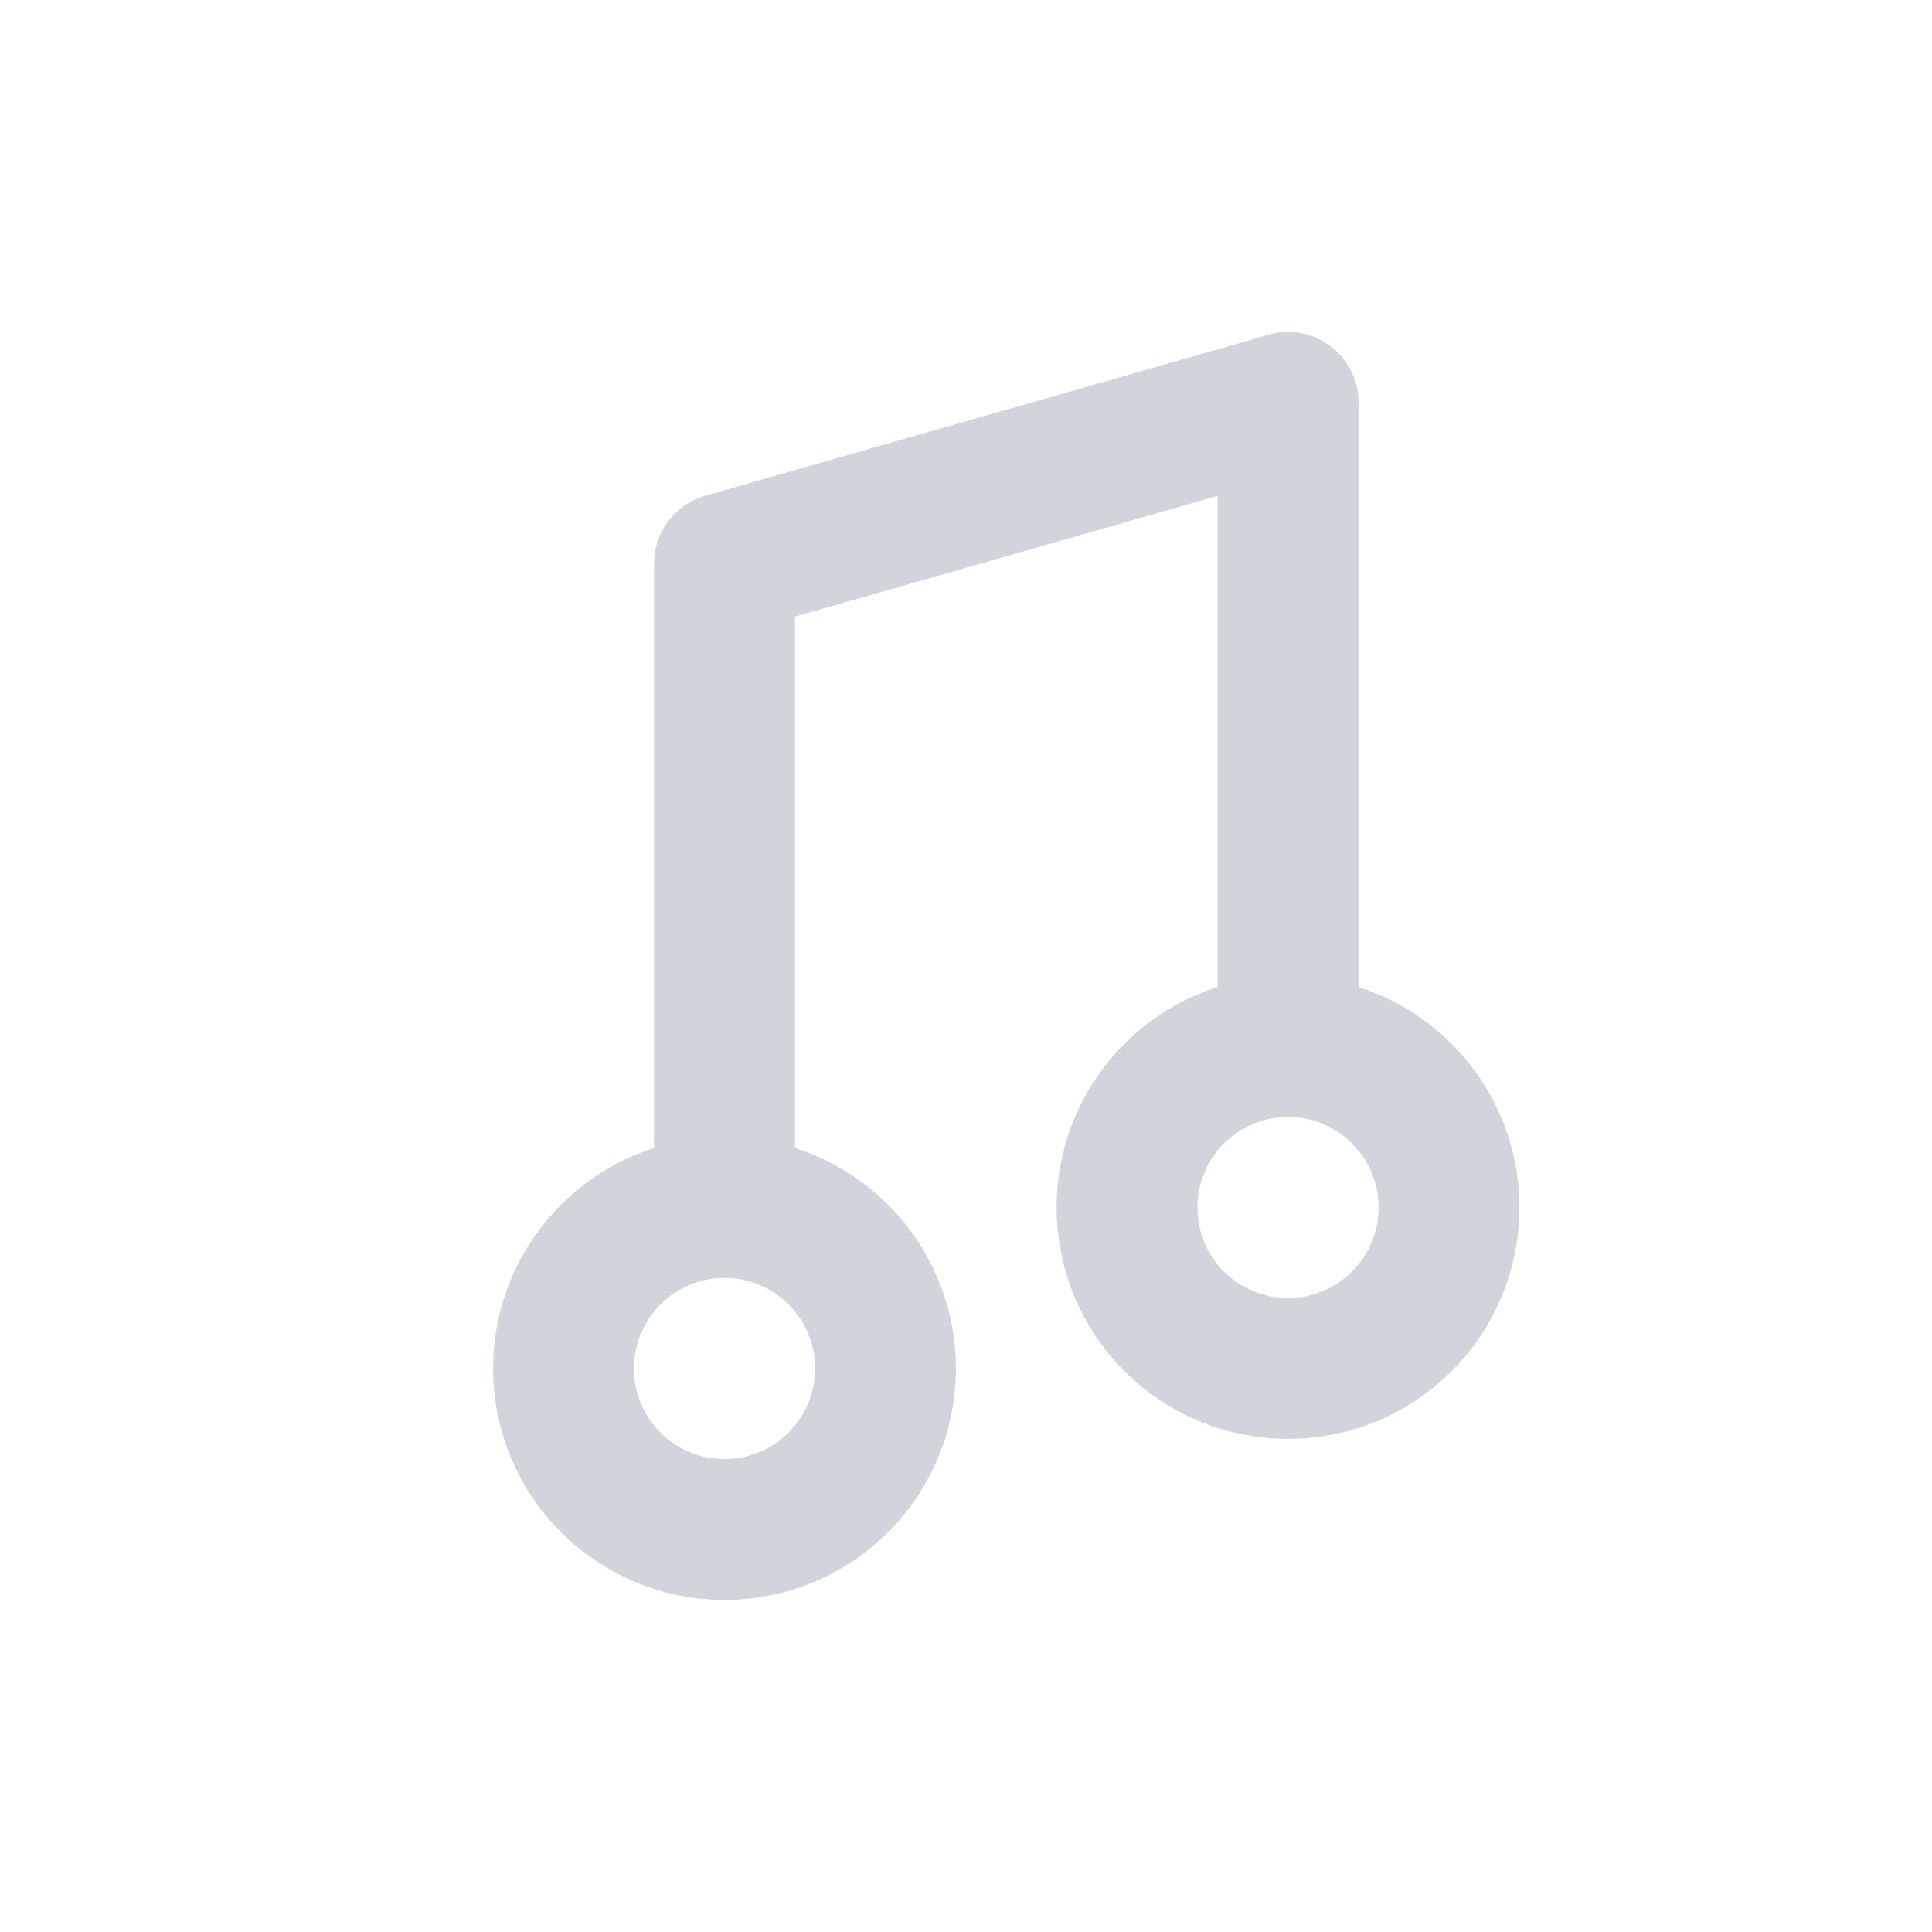 <svg xmlns="http://www.w3.org/2000/svg" viewBox="0 0 24 24" fill="none" stroke="#d1d5db" stroke-width="1.75" stroke-linecap="round" stroke-linejoin="round">
  <circle cx="9" cy="17" r="2"/>
  <circle cx="16" cy="15" r="2"/>
  <path d="M16 5v8"/>
  <path d="M16 5l-7 2v8"/>
</svg>

